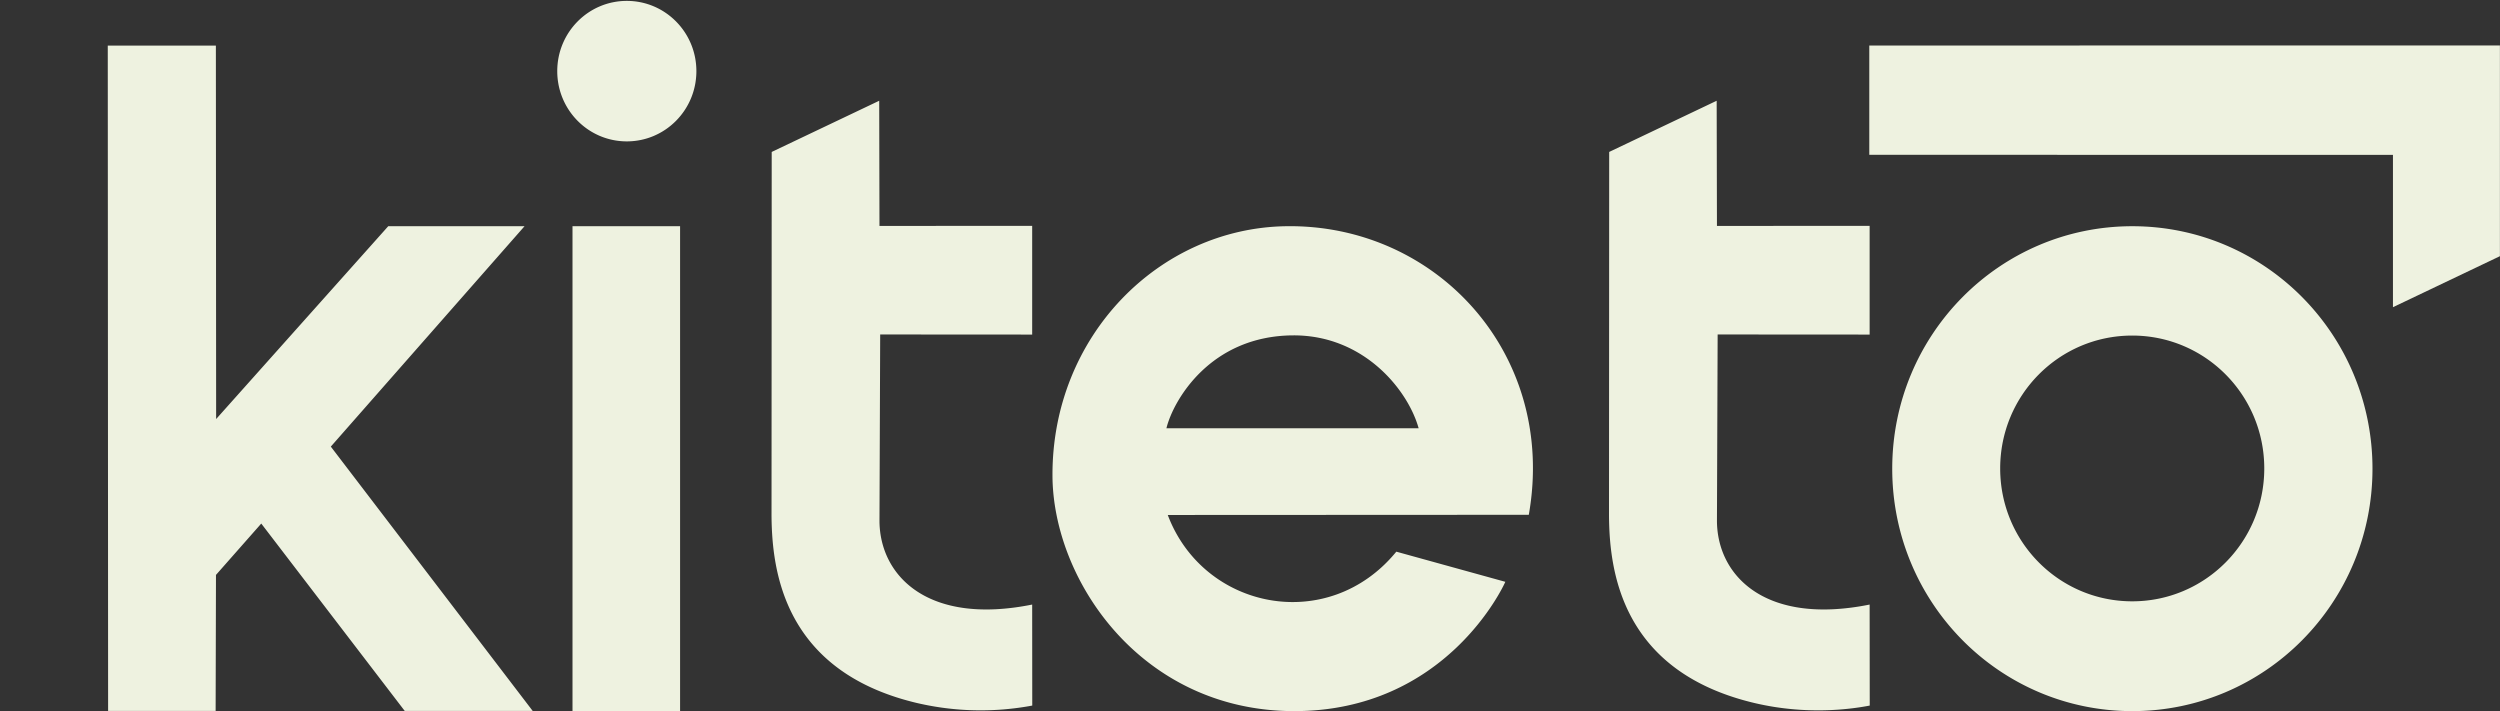 <svg xmlns="http://www.w3.org/2000/svg" width="123" height="35" fill="none"><rect width="100%" height="100%" fill="#333333" stroke="none"/><g fill="#EEF2E0" fill-rule="evenodd" clip-path="url(#a)" clip-rule="evenodd"><path d="M91.969 2.24v5.376l25.764.005v7.493l5.263-2.51V2.236z"/><path d="M104.91 34.987c-6.532 0-11.812-5.331-11.812-11.926 0-6.6 5.28-11.931 11.812-11.931s11.816 5.331 11.816 11.93c0 6.596-5.285 11.927-11.816 11.927m6.492-11.94c0-3.614-2.904-6.537-6.497-6.537s-6.496 2.923-6.496 6.537c0 3.615 2.904 6.538 6.496 6.538s6.497-2.923 6.497-6.538M84.46 4.957l-5.288 2.518-.009 17.923c.026 2.655.58 7.625 7.146 9.188 2.486.59 4.644.33 5.682.128l-.005-4.97c-5.127 1.034-7.495-1.41-7.512-4.108l.034-9.18 7.478.005v-5.35l-7.512.005zM68.699 27.142l5.363 1.483c-.079.19-2.917 6.37-10.4 6.362-7.512-.009-11.863-6.441-11.88-11.592-.023-6.864 5.24-12.164 11.48-12.265 7.407-.12 13.35 6.295 11.955 14.198l-17.763.009c1.761 4.67 7.9 5.894 11.245 1.805m-11.31-6.072h12.408c-.519-1.866-2.672-4.574-6.152-4.57-4.103.01-5.925 3.21-6.257 4.57M43.257 4.957l-5.289 2.518-.009 17.923c.027 2.655.58 7.625 7.147 9.188a13.8 13.8 0 0 0 5.681.128l-.004-4.97c-5.128 1.034-7.495-1.41-7.513-4.108l.035-9.18 7.478.005v-5.35l-7.513.005zM33.46 11.13V35h-5.293V11.13zm-2.62-4.174c-1.893 0-3.423-1.545-3.423-3.456 0-1.91 1.53-3.456 3.422-3.456s3.423 1.545 3.423 3.456c0 1.91-1.53 3.456-3.423 3.456M5.302 2.245l.017 32.733h5.29l.017-6.692 2.228-2.527 7.059 9.219h6.296l-9.933-13.005 9.532-10.844h-6.706l-8.468 9.488-.013-18.372z"/></g><defs><clipPath id="a"><path fill="#fff" d="M0 0h123v35H0z"/></clipPath></defs></svg>